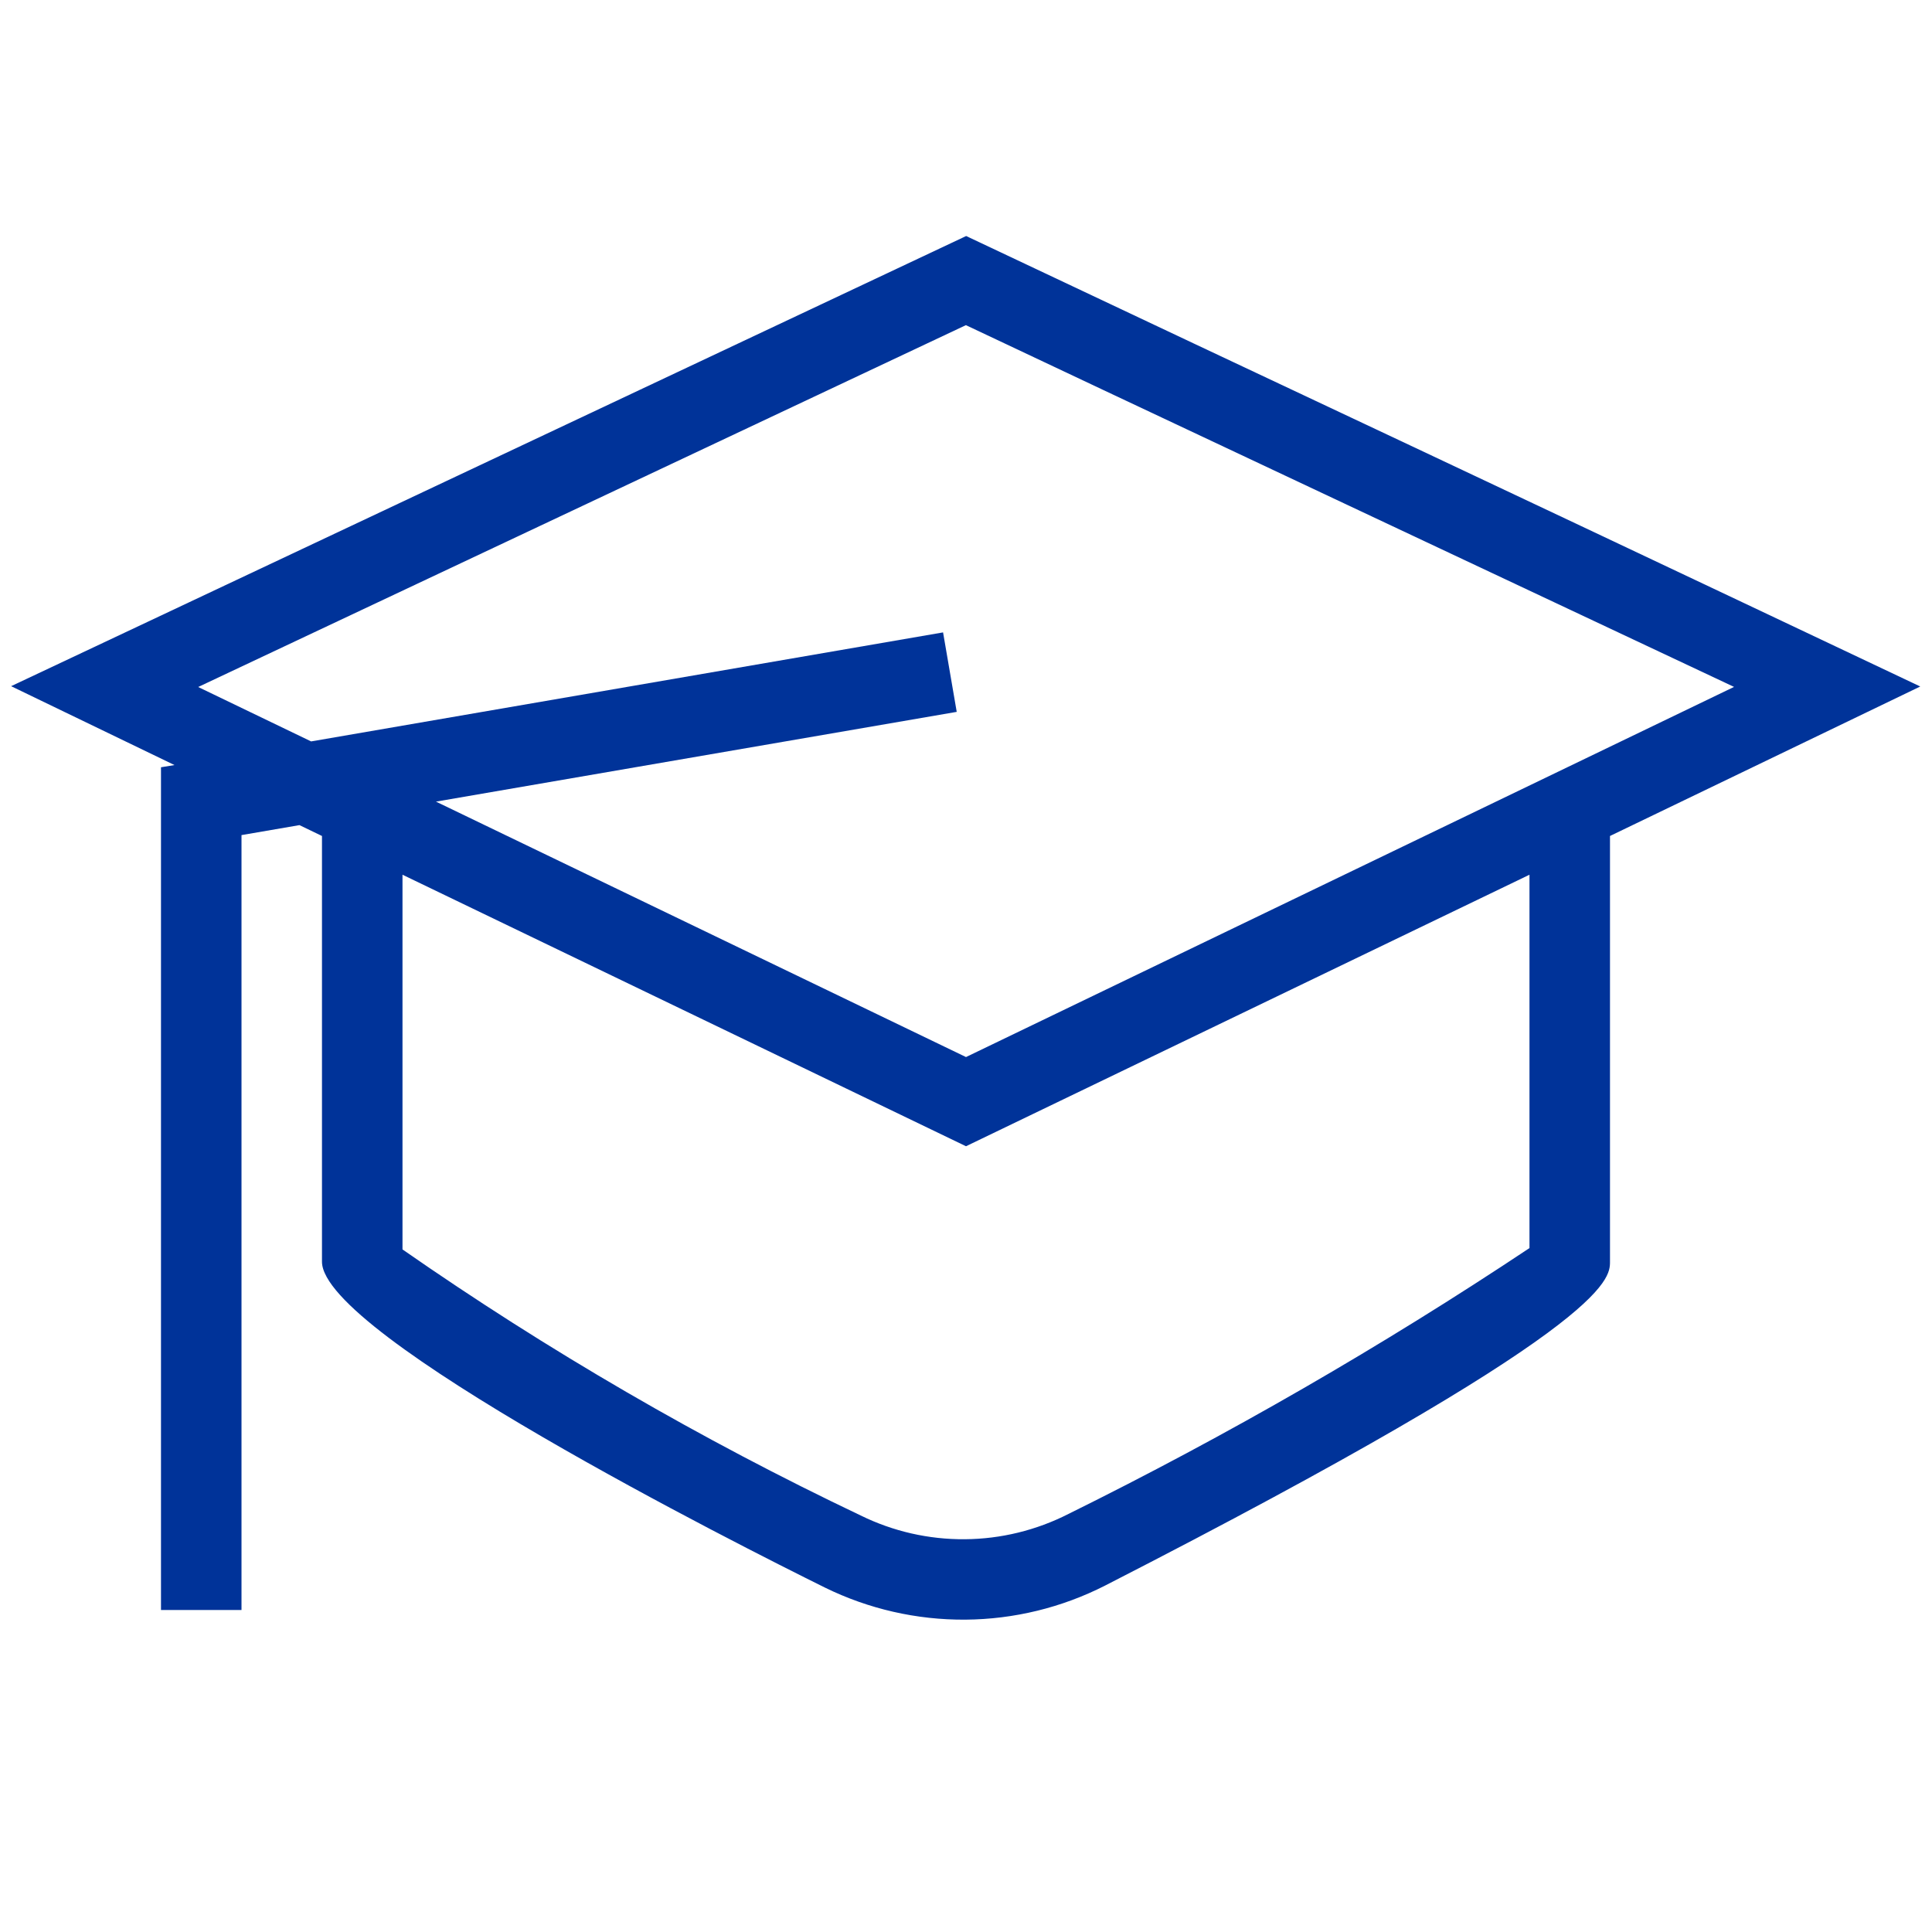 <svg xmlns="http://www.w3.org/2000/svg" width="61" height="61" viewBox="0 0 61 61" fill="none"><g><path d="M44.919 14.249C40.112 11.988 35.307 9.722 30.505 7.452L0.351 21.665L5.51 24.156L5.083 24.225V50.833H7.625V26.367L9.455 26.052L10.166 26.395V39.836C10.166 42.159 23.398 48.815 26.049 50.127C27.428 50.803 28.944 51.149 30.48 51.138C32.015 51.127 33.526 50.758 34.894 50.061C50.833 41.902 50.833 40.4 50.833 39.836V26.395L60.629 21.675C60.629 21.675 50.97 17.098 44.919 14.249ZM48.291 39.406C43.625 42.512 38.764 45.315 33.738 47.799C32.723 48.316 31.602 48.591 30.463 48.599C29.323 48.608 28.198 48.352 27.175 47.849C22.131 45.45 17.293 42.64 12.708 39.449V27.618L30.5 36.191L48.291 27.618V39.406ZM30.5 33.375L13.765 25.31L30.207 22.476L29.776 19.967L9.823 23.409L6.257 21.691L30.497 10.266C32.594 11.265 52.16 20.468 54.75 21.688L30.5 33.375Z" fill="#003399"></path></g><defs><clipPath id="clip0_5655_9218"><rect width="61" height="61" fill="white"></rect></clipPath></defs></svg>